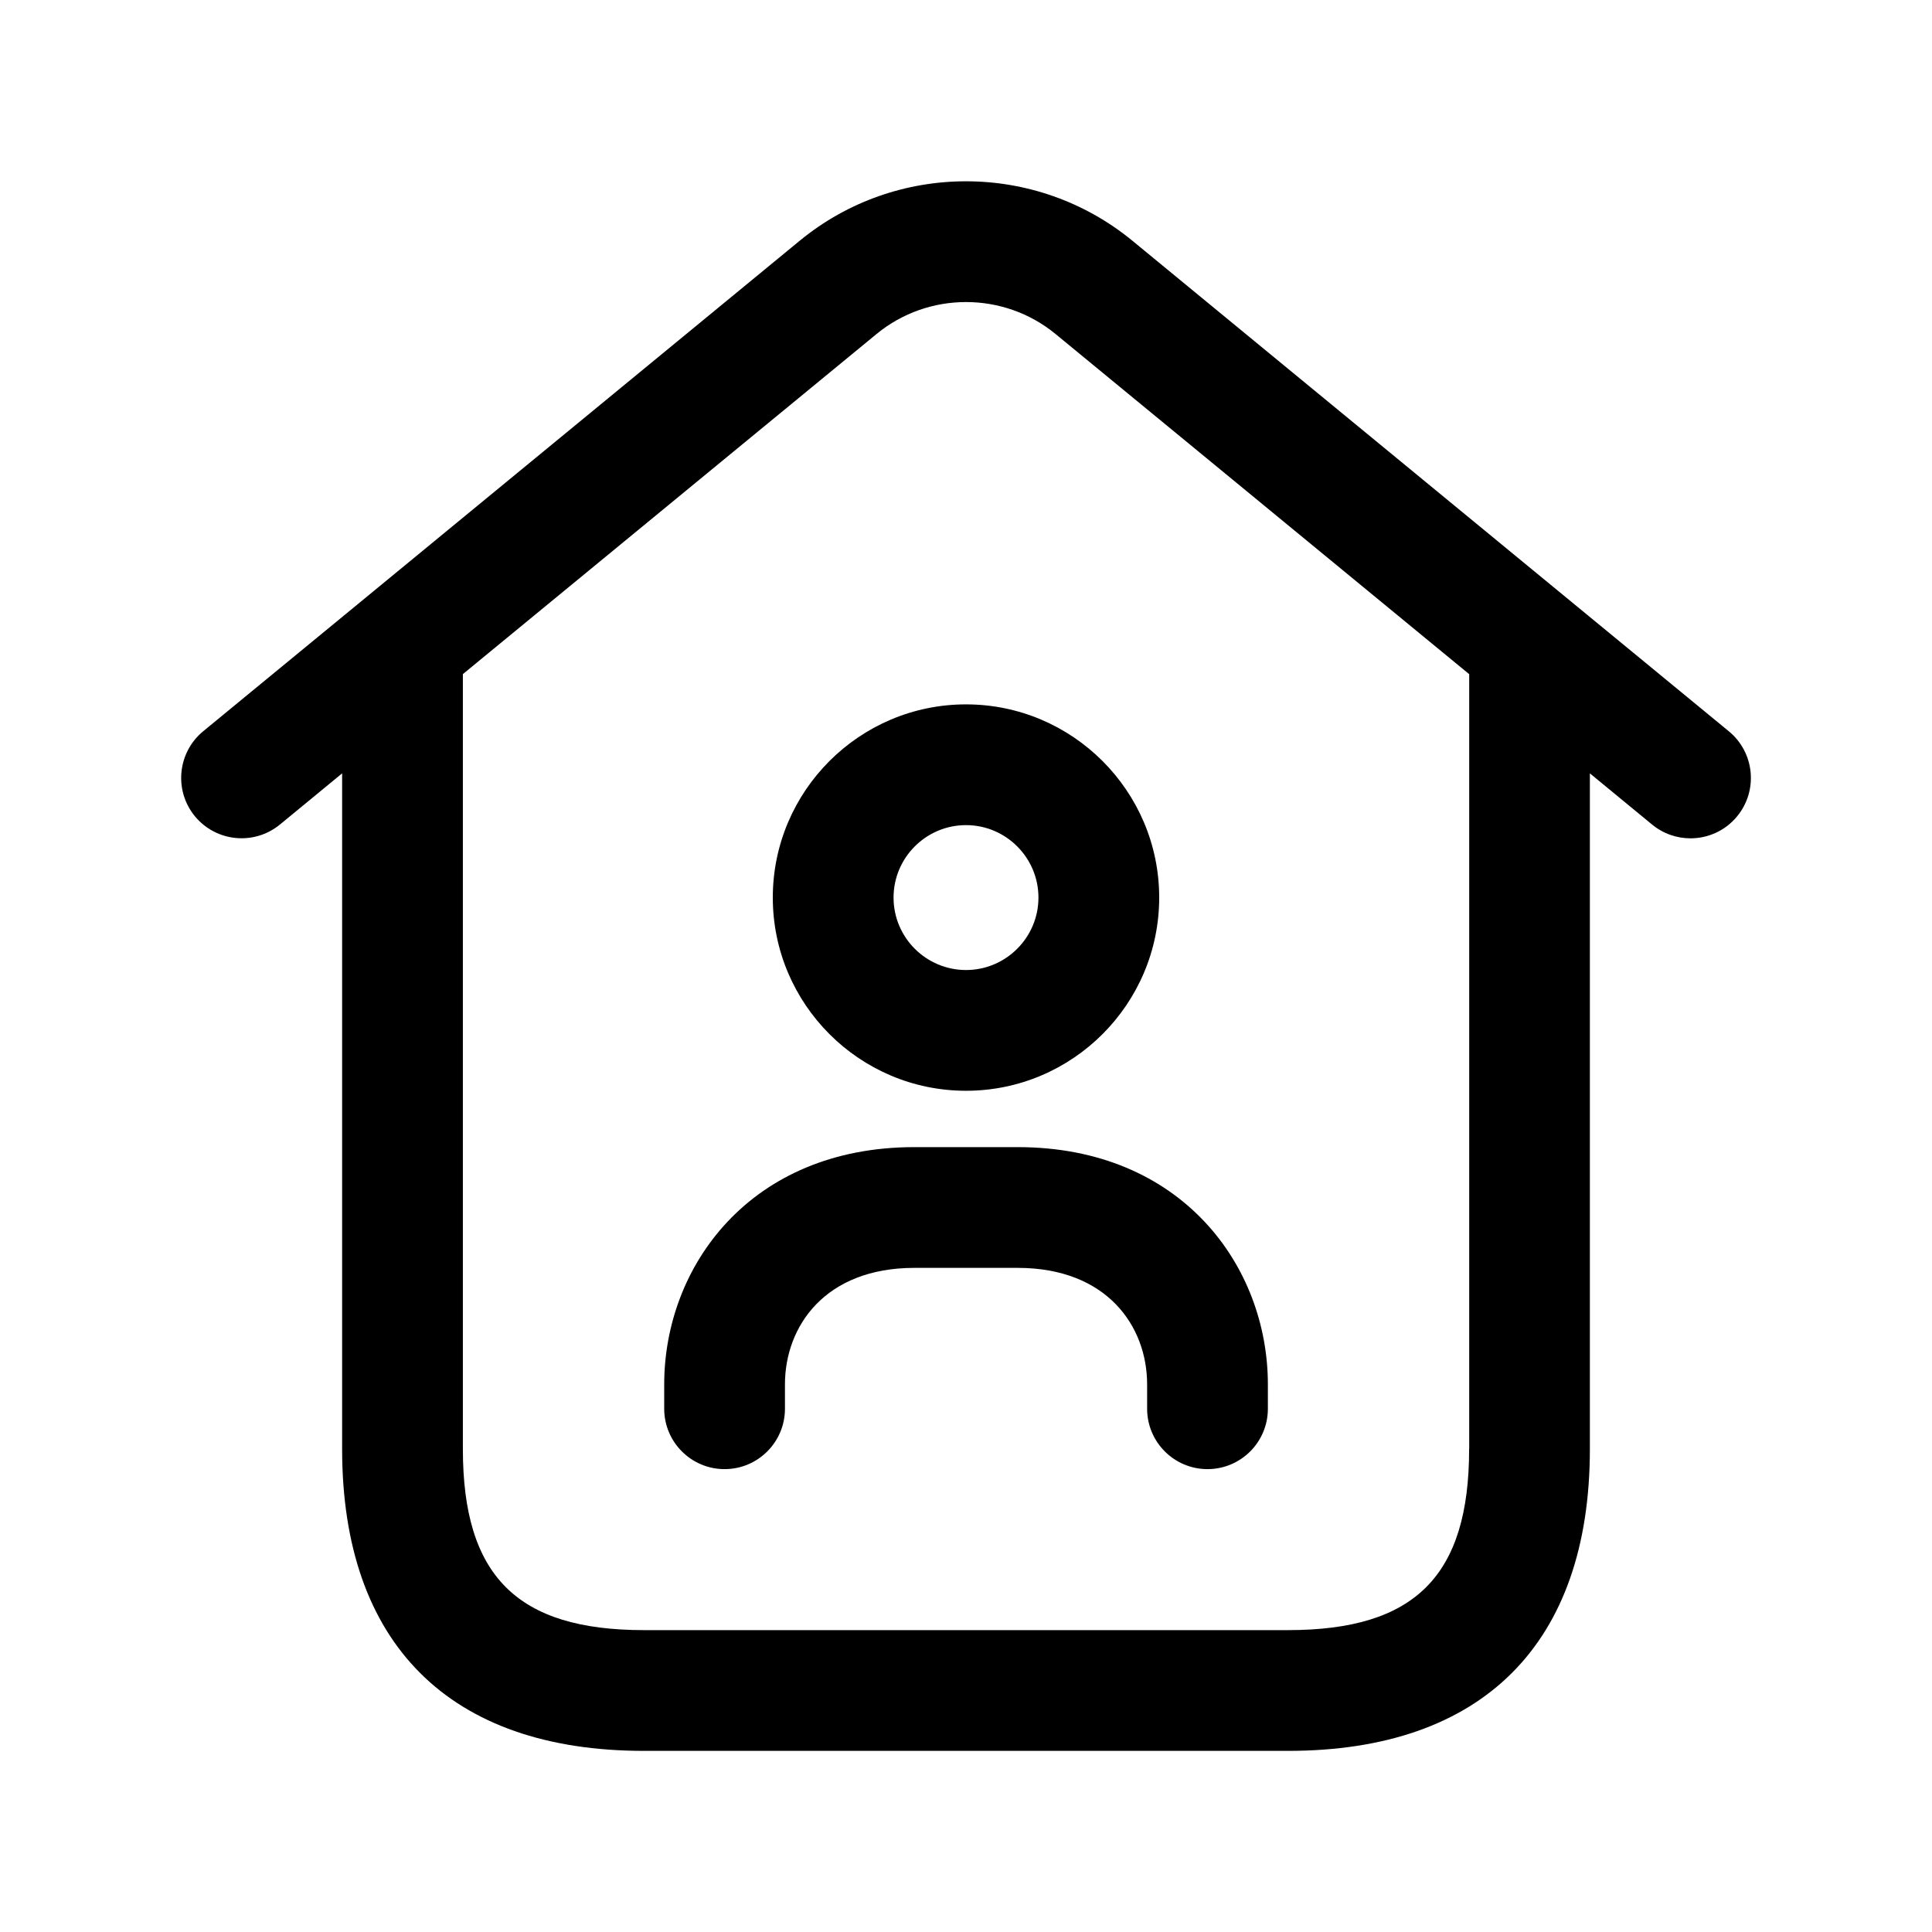 <svg width="24" height="24" viewBox="0 0 24 24" fill="none" xmlns="http://www.w3.org/2000/svg">
<path d="M21.477 9.085L14.065 2.989C12.868 2.007 11.133 2.006 9.936 2.989L2.524 9.084C2.205 9.347 2.158 9.819 2.421 10.14C2.686 10.46 3.157 10.505 3.477 10.243L4.25 9.607V18C4.25 20.418 5.582 21.75 8 21.75H16C18.418 21.75 19.75 20.418 19.75 18V9.607L20.523 10.243C20.663 10.358 20.832 10.414 21 10.414C21.216 10.414 21.431 10.321 21.579 10.141C21.843 9.82 21.796 9.348 21.477 9.085ZM18.25 18C18.25 19.577 17.577 20.25 16 20.25H8C6.423 20.25 5.75 19.577 5.75 18V8.374L10.889 4.149C11.532 3.62 12.469 3.62 13.112 4.149L18.251 8.375V18H18.25ZM9.6 11.15C9.6 12.473 10.677 13.55 12 13.55C13.323 13.55 14.4 12.473 14.4 11.15C14.4 9.827 13.323 8.75 12 8.75C10.677 8.75 9.6 9.827 9.6 11.15ZM12.9 11.15C12.9 11.646 12.496 12.05 12 12.05C11.504 12.05 11.1 11.646 11.1 11.15C11.1 10.654 11.504 10.25 12 10.25C12.496 10.25 12.9 10.654 12.9 11.15ZM12.642 14.25C14.683 14.25 15.75 15.732 15.75 17.197V17.5C15.75 17.914 15.414 18.25 15 18.25C14.586 18.25 14.25 17.914 14.25 17.5V17.197C14.25 16.477 13.753 15.75 12.642 15.75H11.359C10.248 15.75 9.751 16.477 9.751 17.197V17.5C9.751 17.914 9.415 18.25 9.001 18.25C8.587 18.25 8.251 17.914 8.251 17.5V17.197C8.251 15.733 9.318 14.25 11.359 14.25H12.642Z" fill="black"/>
</svg>
